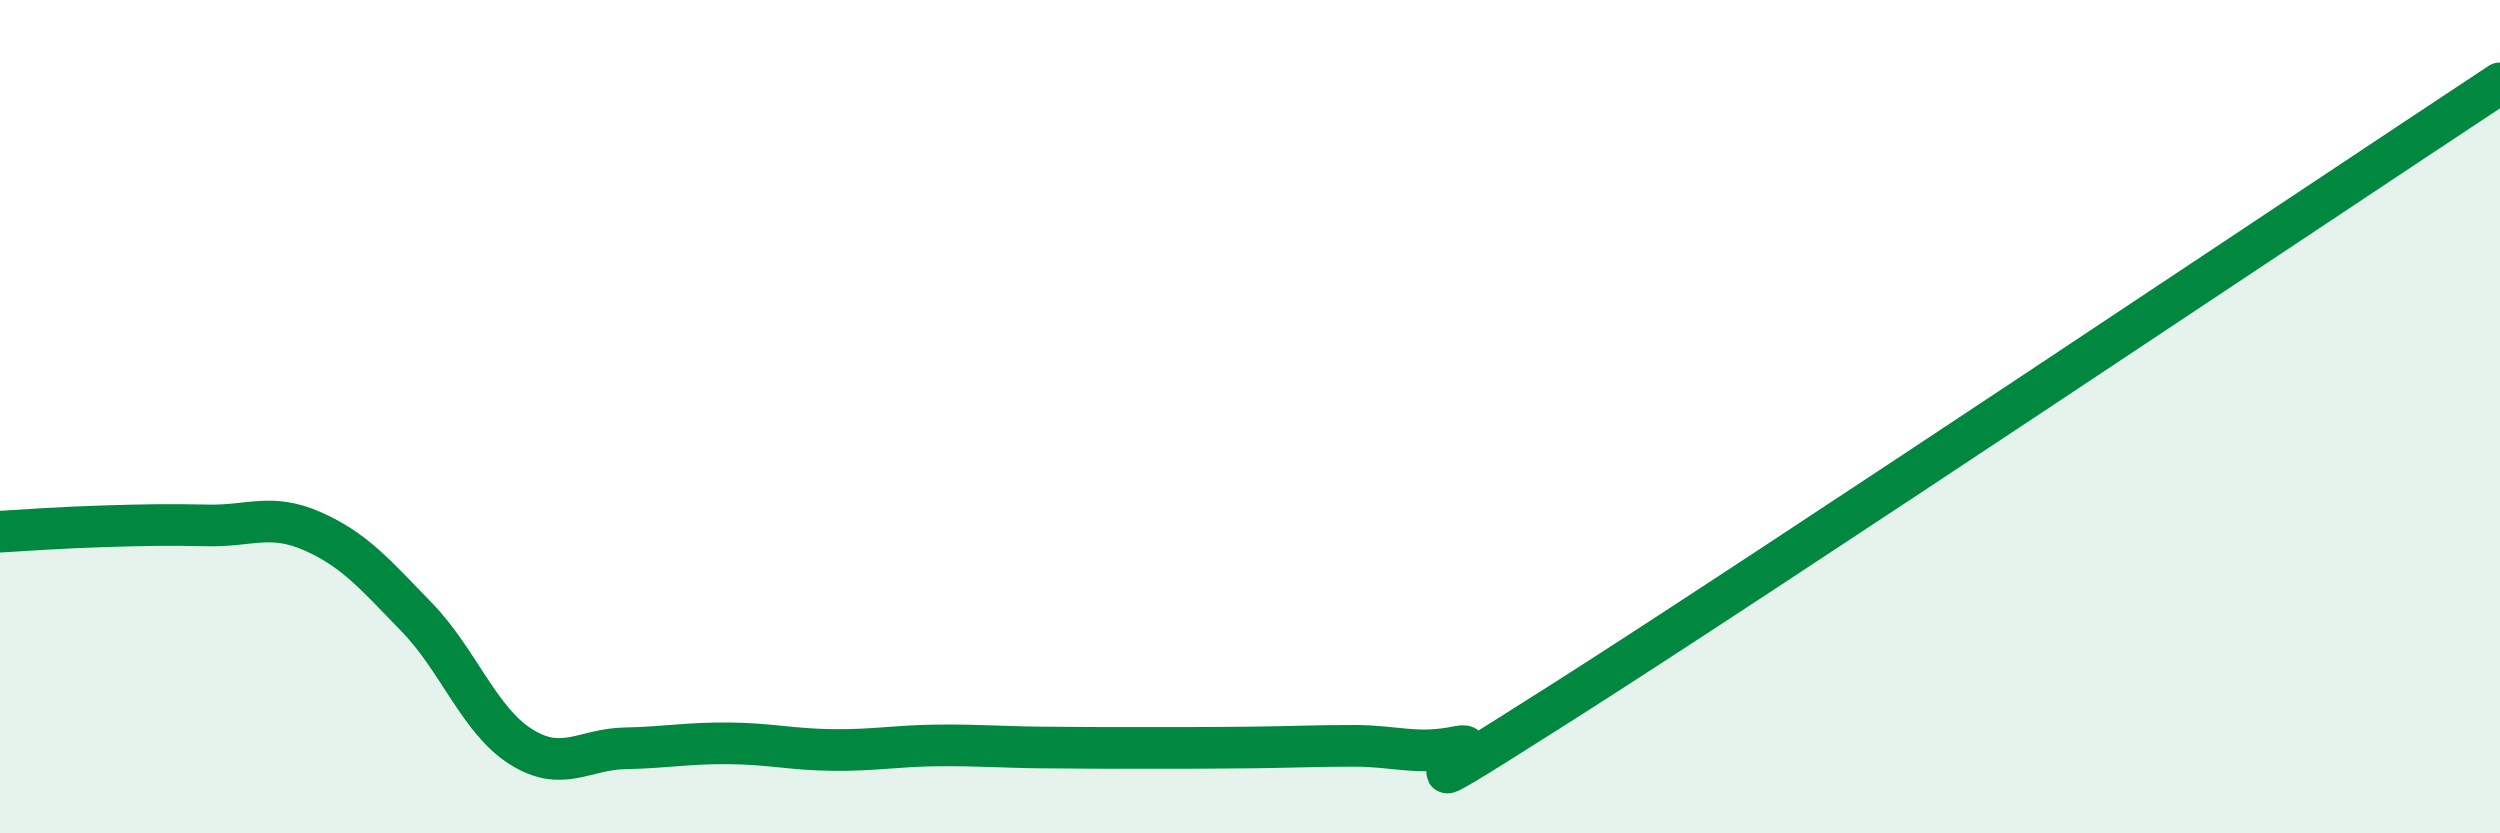 
    <svg width="60" height="20" viewBox="0 0 60 20" xmlns="http://www.w3.org/2000/svg">
      <path
        d="M 0,12.76 C 0.5,12.73 1.5,12.66 2.5,12.63 C 3.5,12.6 4,12.59 5,12.61 C 6,12.63 6.5,12.31 7.5,12.75 C 8.5,13.19 9,13.78 10,14.81 C 11,15.84 11.5,17.29 12.5,17.92 C 13.5,18.55 14,17.98 15,17.96 C 16,17.94 16.5,17.83 17.5,17.84 C 18.5,17.85 19,17.99 20,18 C 21,18.01 21.5,17.9 22.5,17.89 C 23.5,17.88 24,17.93 25,17.94 C 26,17.95 26.5,17.95 27.5,17.95 C 28.5,17.95 29,17.95 30,17.94 C 31,17.93 31.5,17.9 32.5,17.9 C 33.5,17.9 34,18.13 35,17.92 C 36,17.71 32.5,20.03 37.5,16.85 C 42.5,13.67 55.5,4.97 60,2L60 20L0 20Z"
        fill="#008740"
        opacity="0.1"
        stroke-linecap="round"
        stroke-linejoin="round"
      />
      <path
        d="M 0,12.76 C 0.5,12.73 1.5,12.66 2.5,12.63 C 3.5,12.6 4,12.59 5,12.61 C 6,12.63 6.5,12.31 7.5,12.75 C 8.5,13.19 9,13.78 10,14.81 C 11,15.84 11.5,17.29 12.5,17.92 C 13.5,18.55 14,17.98 15,17.96 C 16,17.94 16.5,17.83 17.5,17.84 C 18.5,17.85 19,17.99 20,18 C 21,18.01 21.5,17.9 22.5,17.89 C 23.5,17.88 24,17.93 25,17.94 C 26,17.95 26.5,17.95 27.5,17.95 C 28.5,17.95 29,17.95 30,17.94 C 31,17.93 31.5,17.9 32.5,17.9 C 33.5,17.9 34,18.13 35,17.92 C 36,17.71 32.5,20.03 37.5,16.85 C 42.5,13.67 55.5,4.97 60,2"
        stroke="#008740"
        stroke-width="1"
        fill="none"
        stroke-linecap="round"
        stroke-linejoin="round"
      />
    </svg>
  